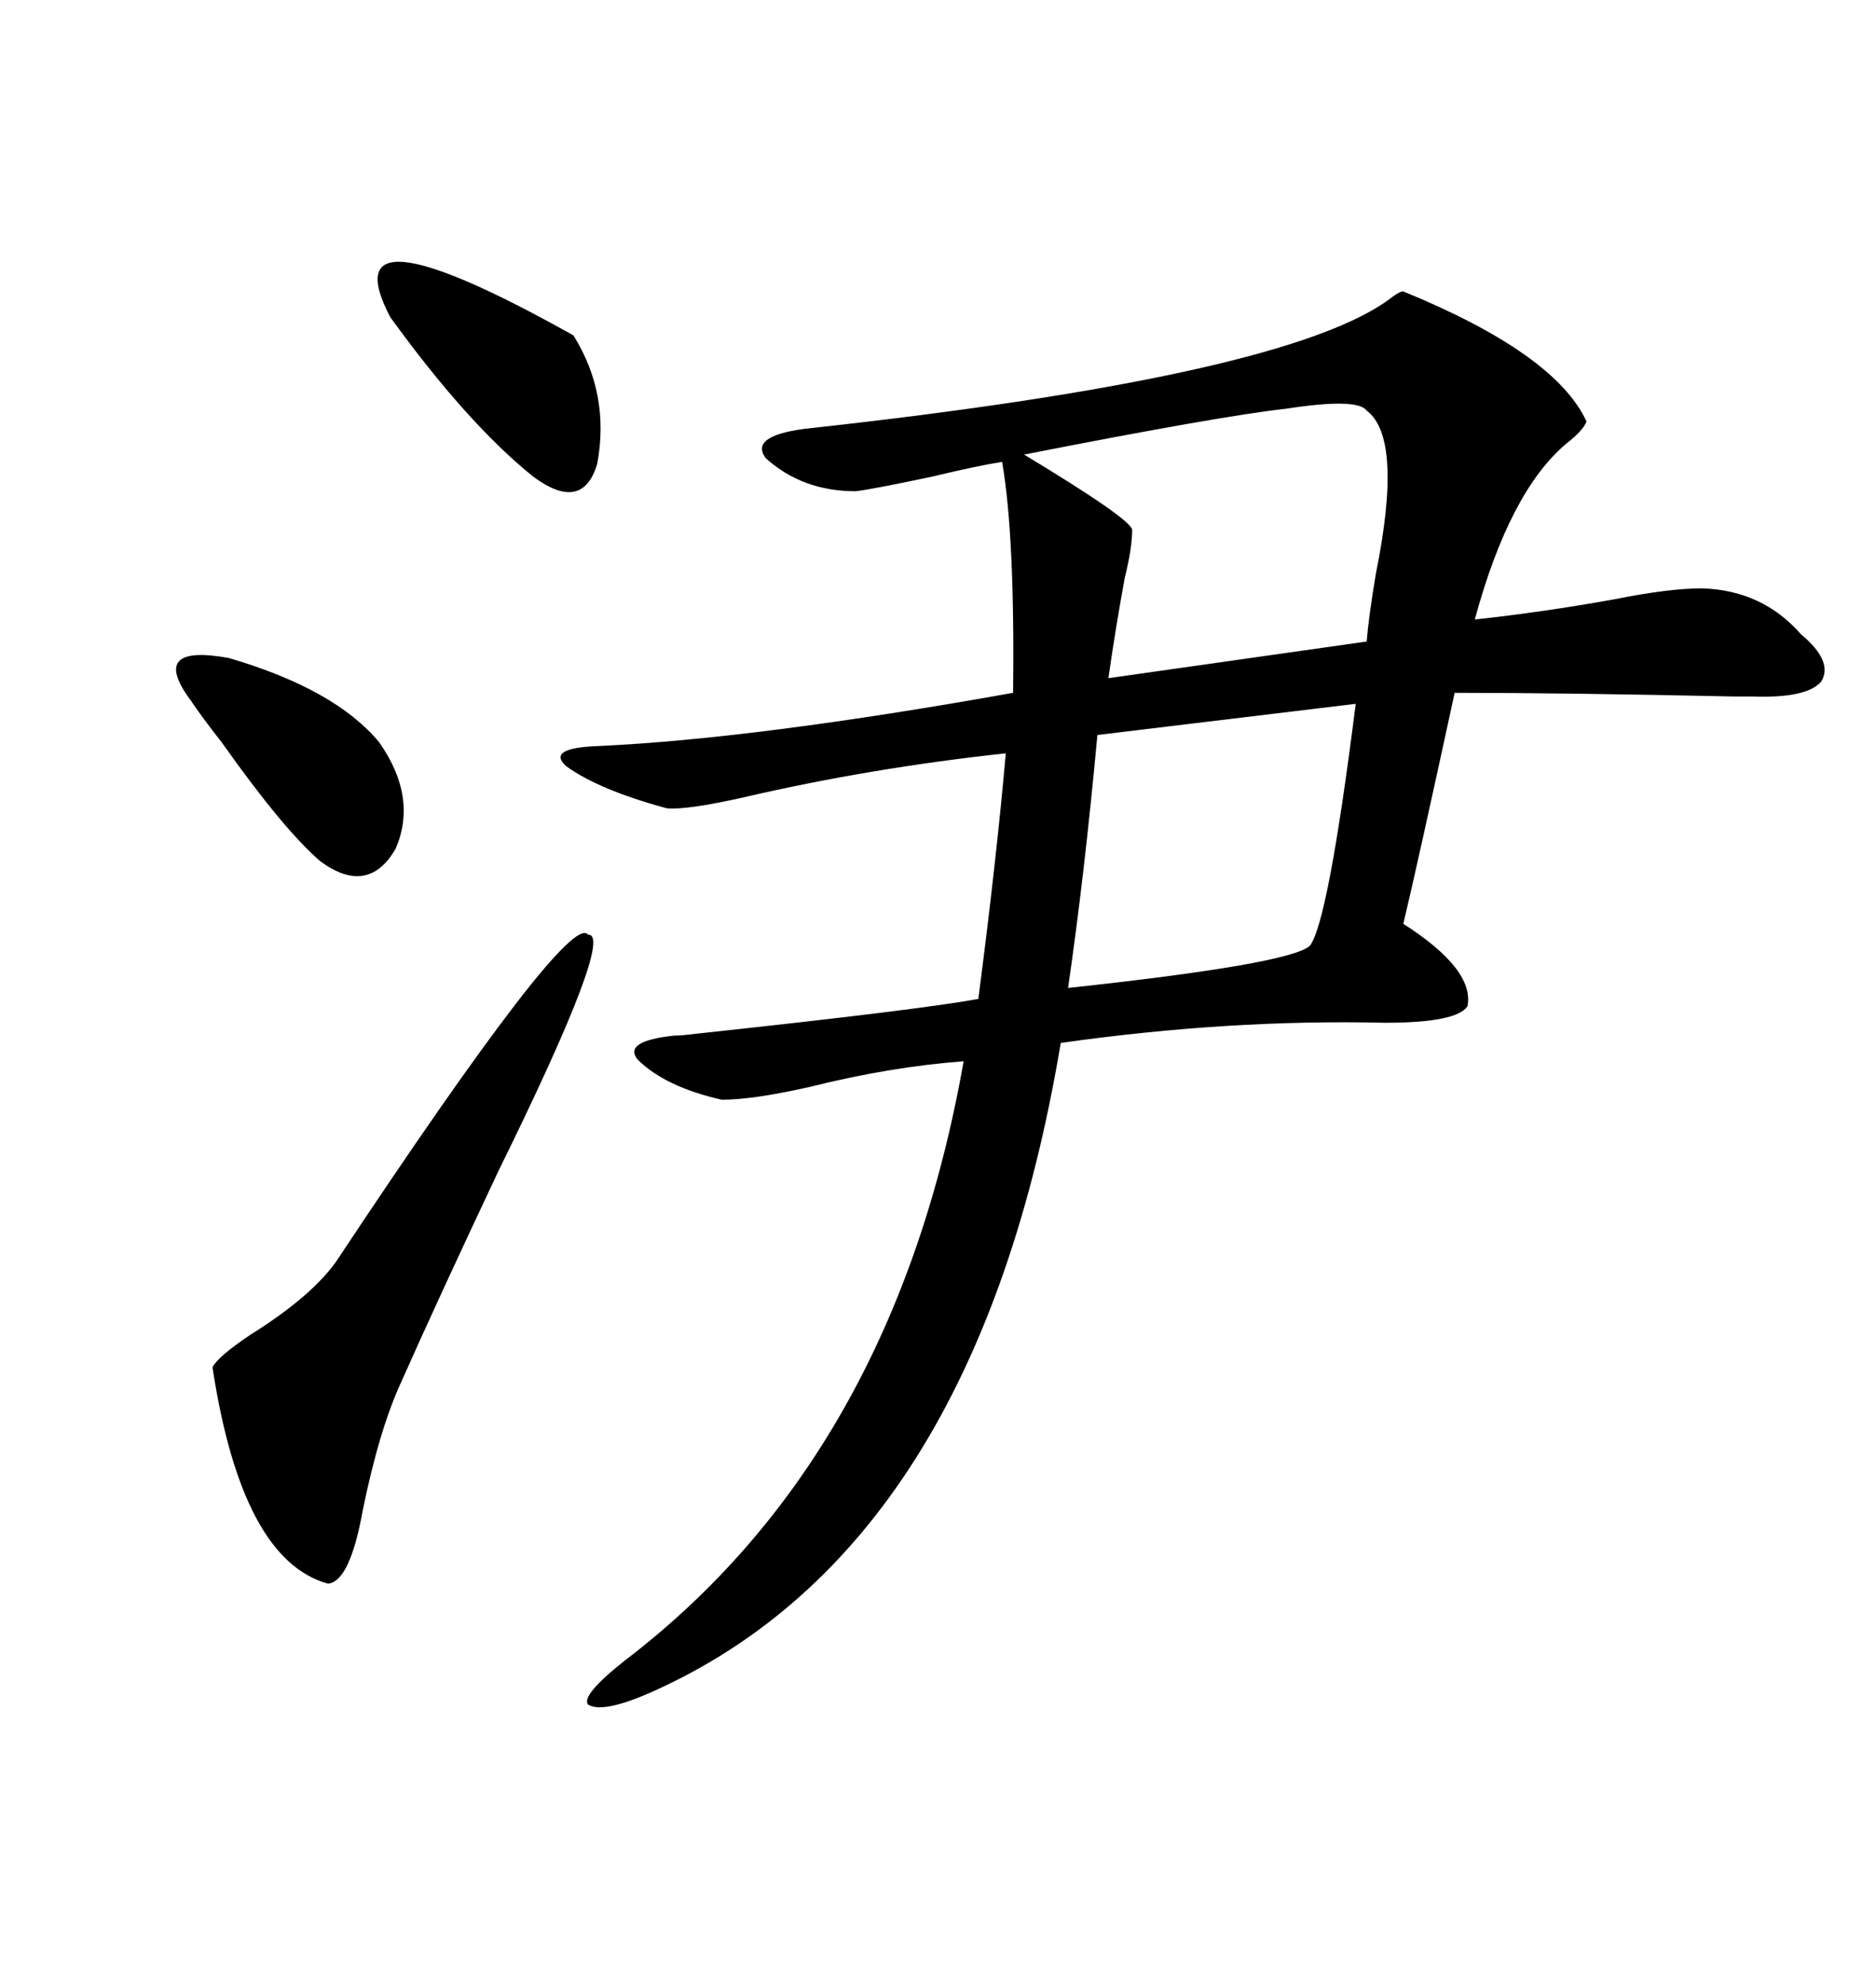 <svg xmlns="http://www.w3.org/2000/svg" xmlns:xlink="http://www.w3.org/1999/xlink" width="300" height="317.285"><path d="M224.41 46.58L224.41 46.58Q248.73 56.54 253.71 67.38L253.71 67.38Q253.13 68.85 250.49 70.90L250.49 70.90Q241.41 78.52 235.84 99.02L235.84 99.02Q246.68 97.85 258.11 95.80L258.11 95.80Q266.89 94.04 272.17 94.04L272.17 94.04Q281.84 94.34 287.99 101.37L287.99 101.37Q293.26 105.76 291.21 108.98L291.21 108.98Q288.87 111.62 280.37 111.33L280.37 111.33Q280.08 111.33 277.44 111.33L277.44 111.33Q250.20 110.74 232.62 110.74L232.62 110.74Q226.46 139.16 224.41 147.66L224.41 147.66Q235.84 154.98 234.67 160.84L234.67 160.84Q232.91 163.48 221.48 163.48L221.48 163.48Q196.58 162.89 169.63 166.70L169.63 166.70Q156.15 247.27 104.30 270.41L104.30 270.41Q96.39 273.93 94.04 272.46L94.04 272.46Q92.87 271.00 99.90 265.43L99.90 265.43Q142.97 232.62 154.10 169.63L154.10 169.63Q142.38 170.51 129.49 173.73L129.49 173.73Q120.41 175.78 115.43 175.78L115.43 175.78Q106.35 173.73 101.95 169.34L101.95 169.34Q99.61 166.41 107.81 165.53L107.81 165.53Q108.98 165.53 111.33 165.23L111.33 165.23Q146.78 161.43 156.45 159.67L156.45 159.67Q159.38 137.11 160.84 120.41L160.84 120.41Q139.16 122.75 118.95 127.44L118.95 127.44Q109.86 129.49 106.64 129.20L106.64 129.20Q95.80 126.27 90.53 122.46L90.53 122.46Q87.30 119.53 95.80 119.24L95.80 119.24Q121.00 118.07 162.01 110.74L162.01 110.74Q162.30 85.55 160.25 73.83L160.25 73.83Q156.45 74.41 149.12 76.17L149.12 76.17Q139.45 78.22 136.82 78.52L136.82 78.52Q128.32 78.52 122.46 73.24L122.46 73.24Q119.82 69.73 128.61 68.55L128.61 68.55Q206.54 60.06 222.66 47.46L222.66 47.46Q223.83 46.58 224.41 46.58ZM94.04 149.41L94.04 149.41Q98.44 149.12 79.69 187.21L79.69 187.21Q70.02 207.71 64.16 220.90L64.16 220.90Q60.64 228.52 58.01 241.41L58.01 241.41Q55.96 252.83 52.44 253.13L52.44 253.13Q38.67 249.32 33.98 218.55L33.98 218.55Q34.86 216.80 40.14 213.28L40.14 213.28Q49.51 207.42 53.61 201.86L53.61 201.86Q91.11 145.31 94.04 149.41ZM218.55 65.63L218.55 65.63Q217.09 63.57 205.66 65.33L205.66 65.33Q195.12 66.50 163.77 72.66L163.77 72.66Q180.76 82.91 181.05 84.67L181.05 84.67Q181.05 87.60 179.88 92.29L179.88 92.29Q178.42 100.20 177.25 108.40L177.25 108.40L218.55 102.54Q218.85 98.73 220.02 91.70L220.02 91.70Q224.41 70.02 218.55 65.63ZM216.80 112.50L216.80 112.50L175.49 117.48Q173.44 139.75 170.80 157.91L170.80 157.91Q206.25 154.10 209.47 151.17L209.47 151.17Q212.40 147.36 216.80 112.50ZM62.40 50.68L62.40 50.68Q52.44 31.64 91.70 53.61L91.70 53.61Q97.56 62.99 95.51 74.12L95.51 74.12Q93.16 82.03 85.25 76.17L85.25 76.17Q74.71 67.68 62.40 50.68ZM30.47 111.91L30.47 111.91Q23.73 102.83 36.62 105.18L36.62 105.18Q53.61 110.16 60.64 118.65L60.64 118.65Q66.80 127.44 63.28 135.64L63.28 135.64Q58.89 143.26 51.27 137.70L51.27 137.70Q45.41 132.71 35.45 118.65L35.45 118.65Q32.23 114.55 30.47 111.91Z"/></svg>